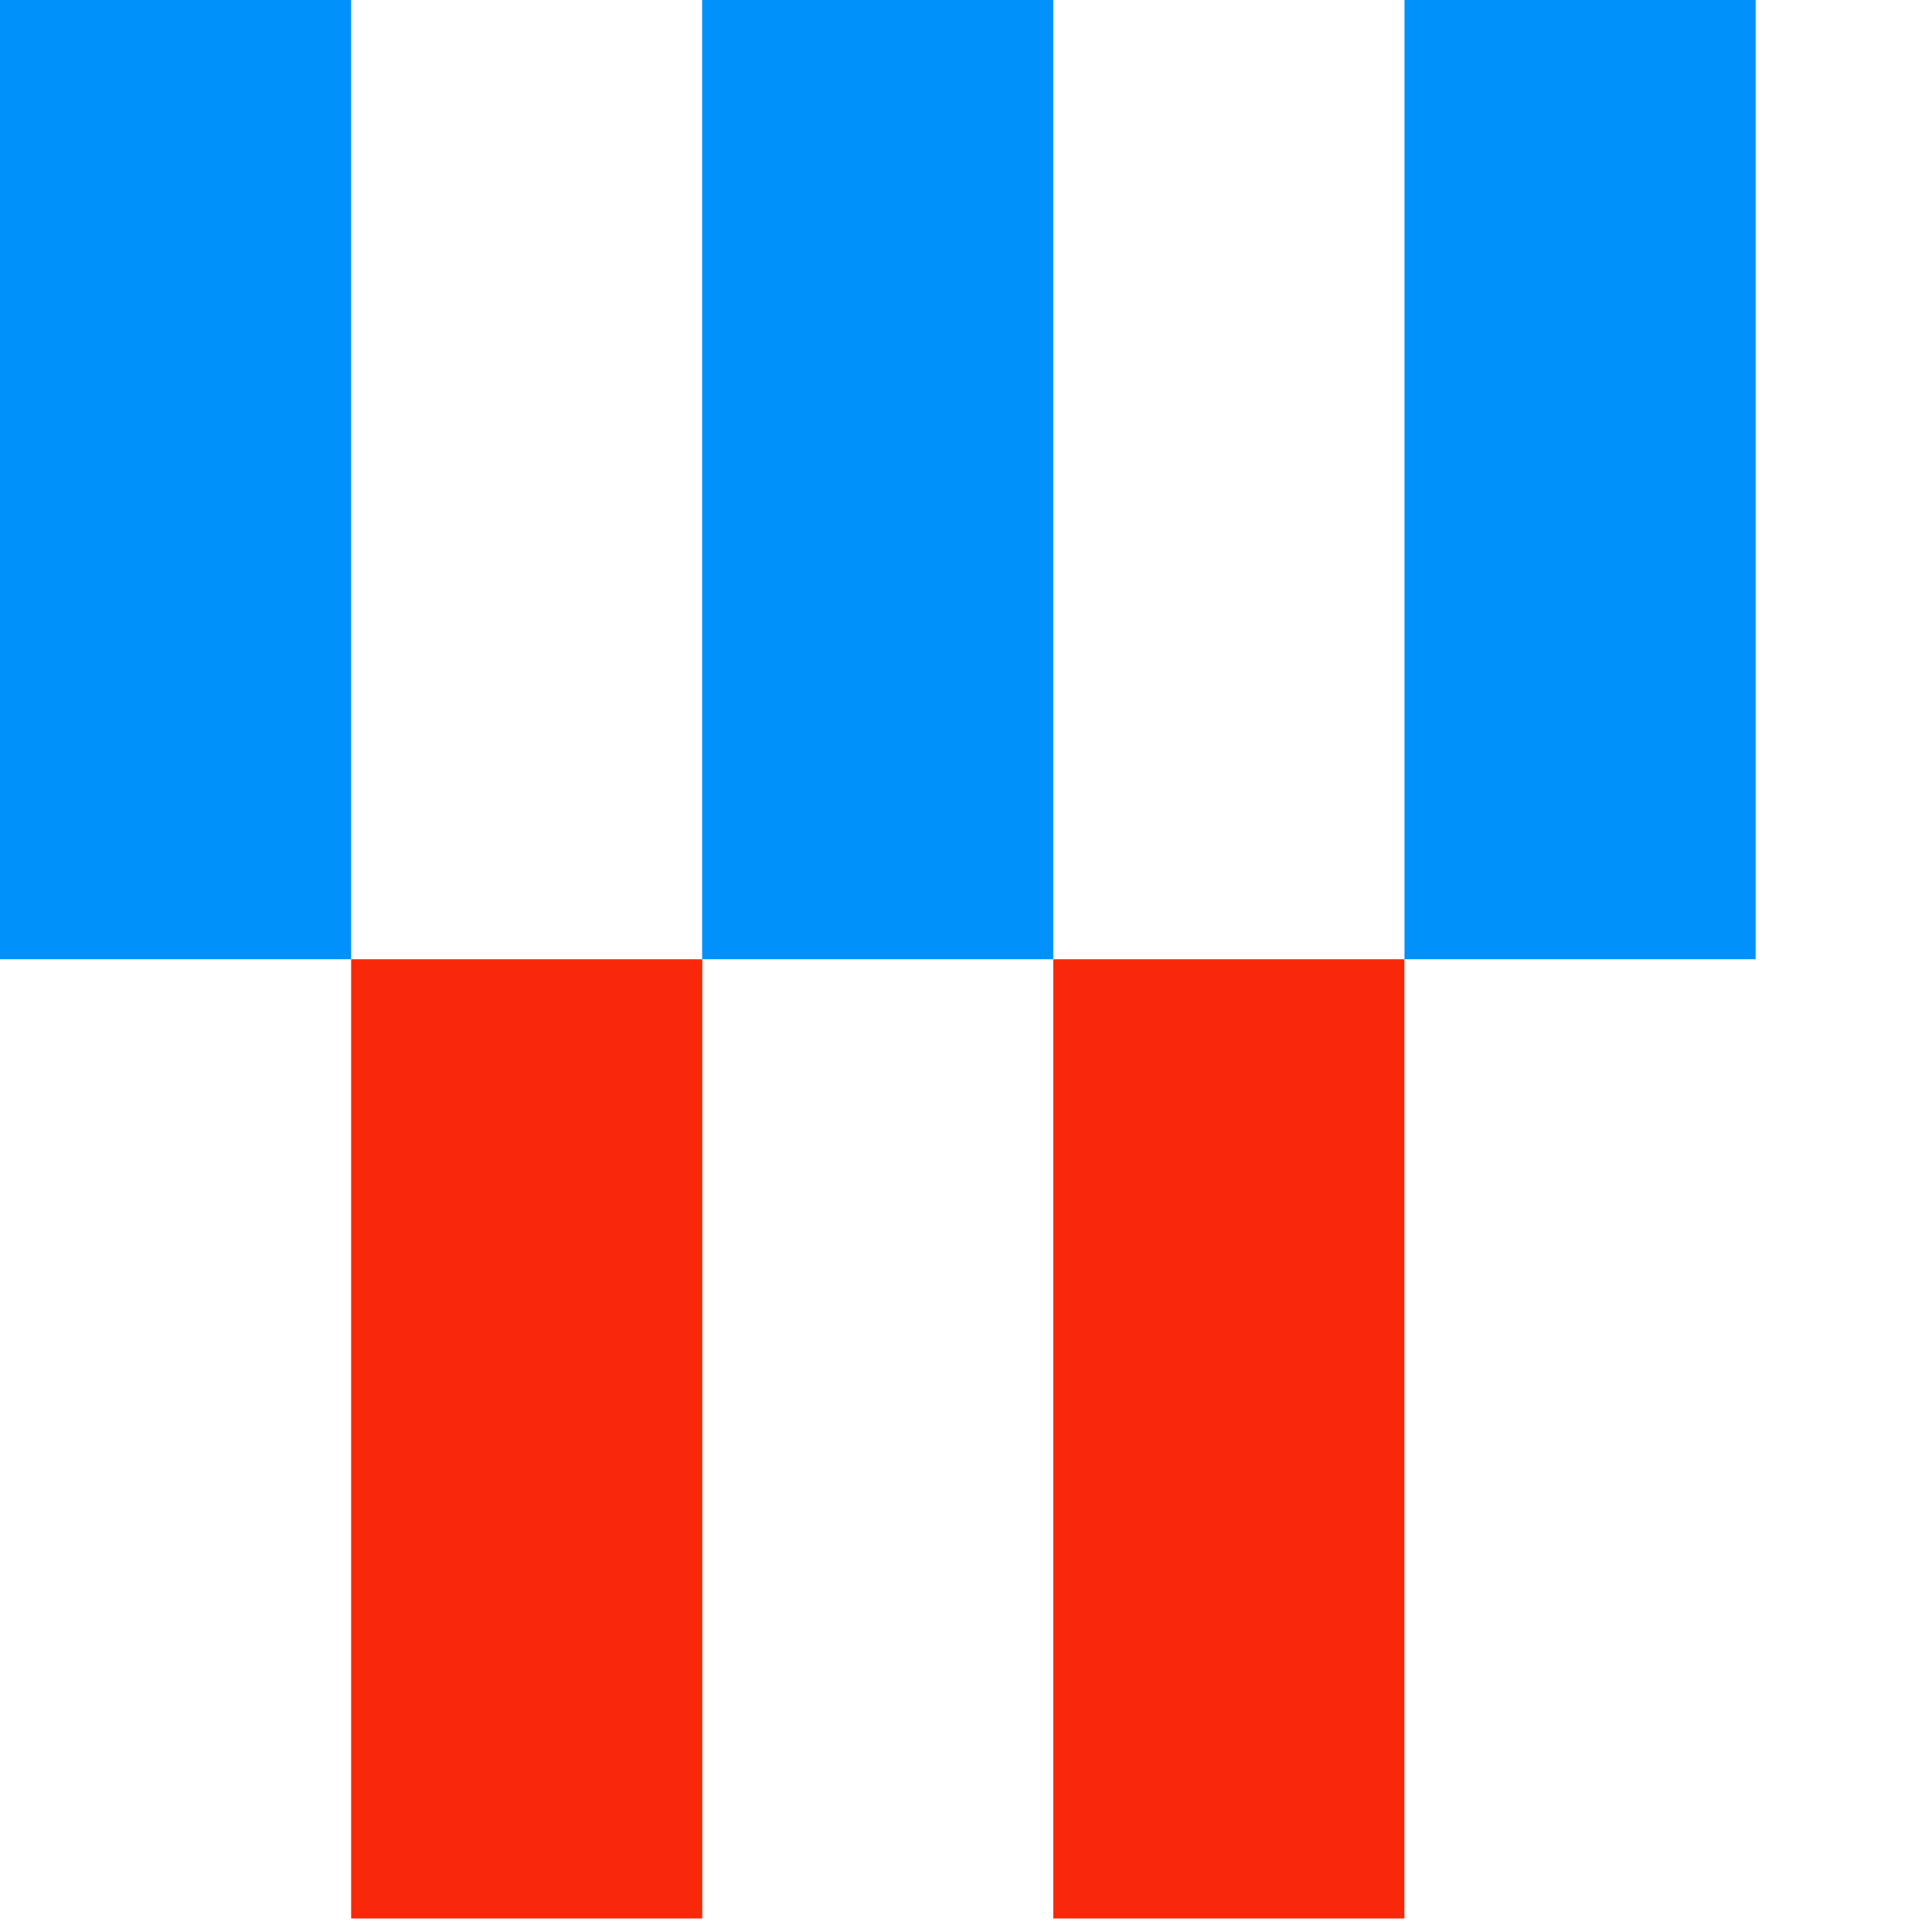 <svg xmlns="http://www.w3.org/2000/svg" width="24" height="24" viewBox="0 0 24 24">
  <g fill="none" fill-rule="evenodd">
    <rect width="4.362" height="11.916" x="13.084" y="11.916" fill="#FA280A" fill-rule="nonzero"/>
    <rect width="4.362" height="11.916" x="4.362" y="11.916" fill="#FA280A" fill-rule="nonzero"/>
    <rect width="4.362" height="11.916" x="17.447" fill="#0091FA" fill-rule="nonzero"/>
    <rect width="4.362" height="11.916" x="8.722" fill="#0091FA" fill-rule="nonzero"/>
    <rect width="4.362" height="11.916" fill="#0091FA" fill-rule="nonzero"/>
  </g>
</svg>
